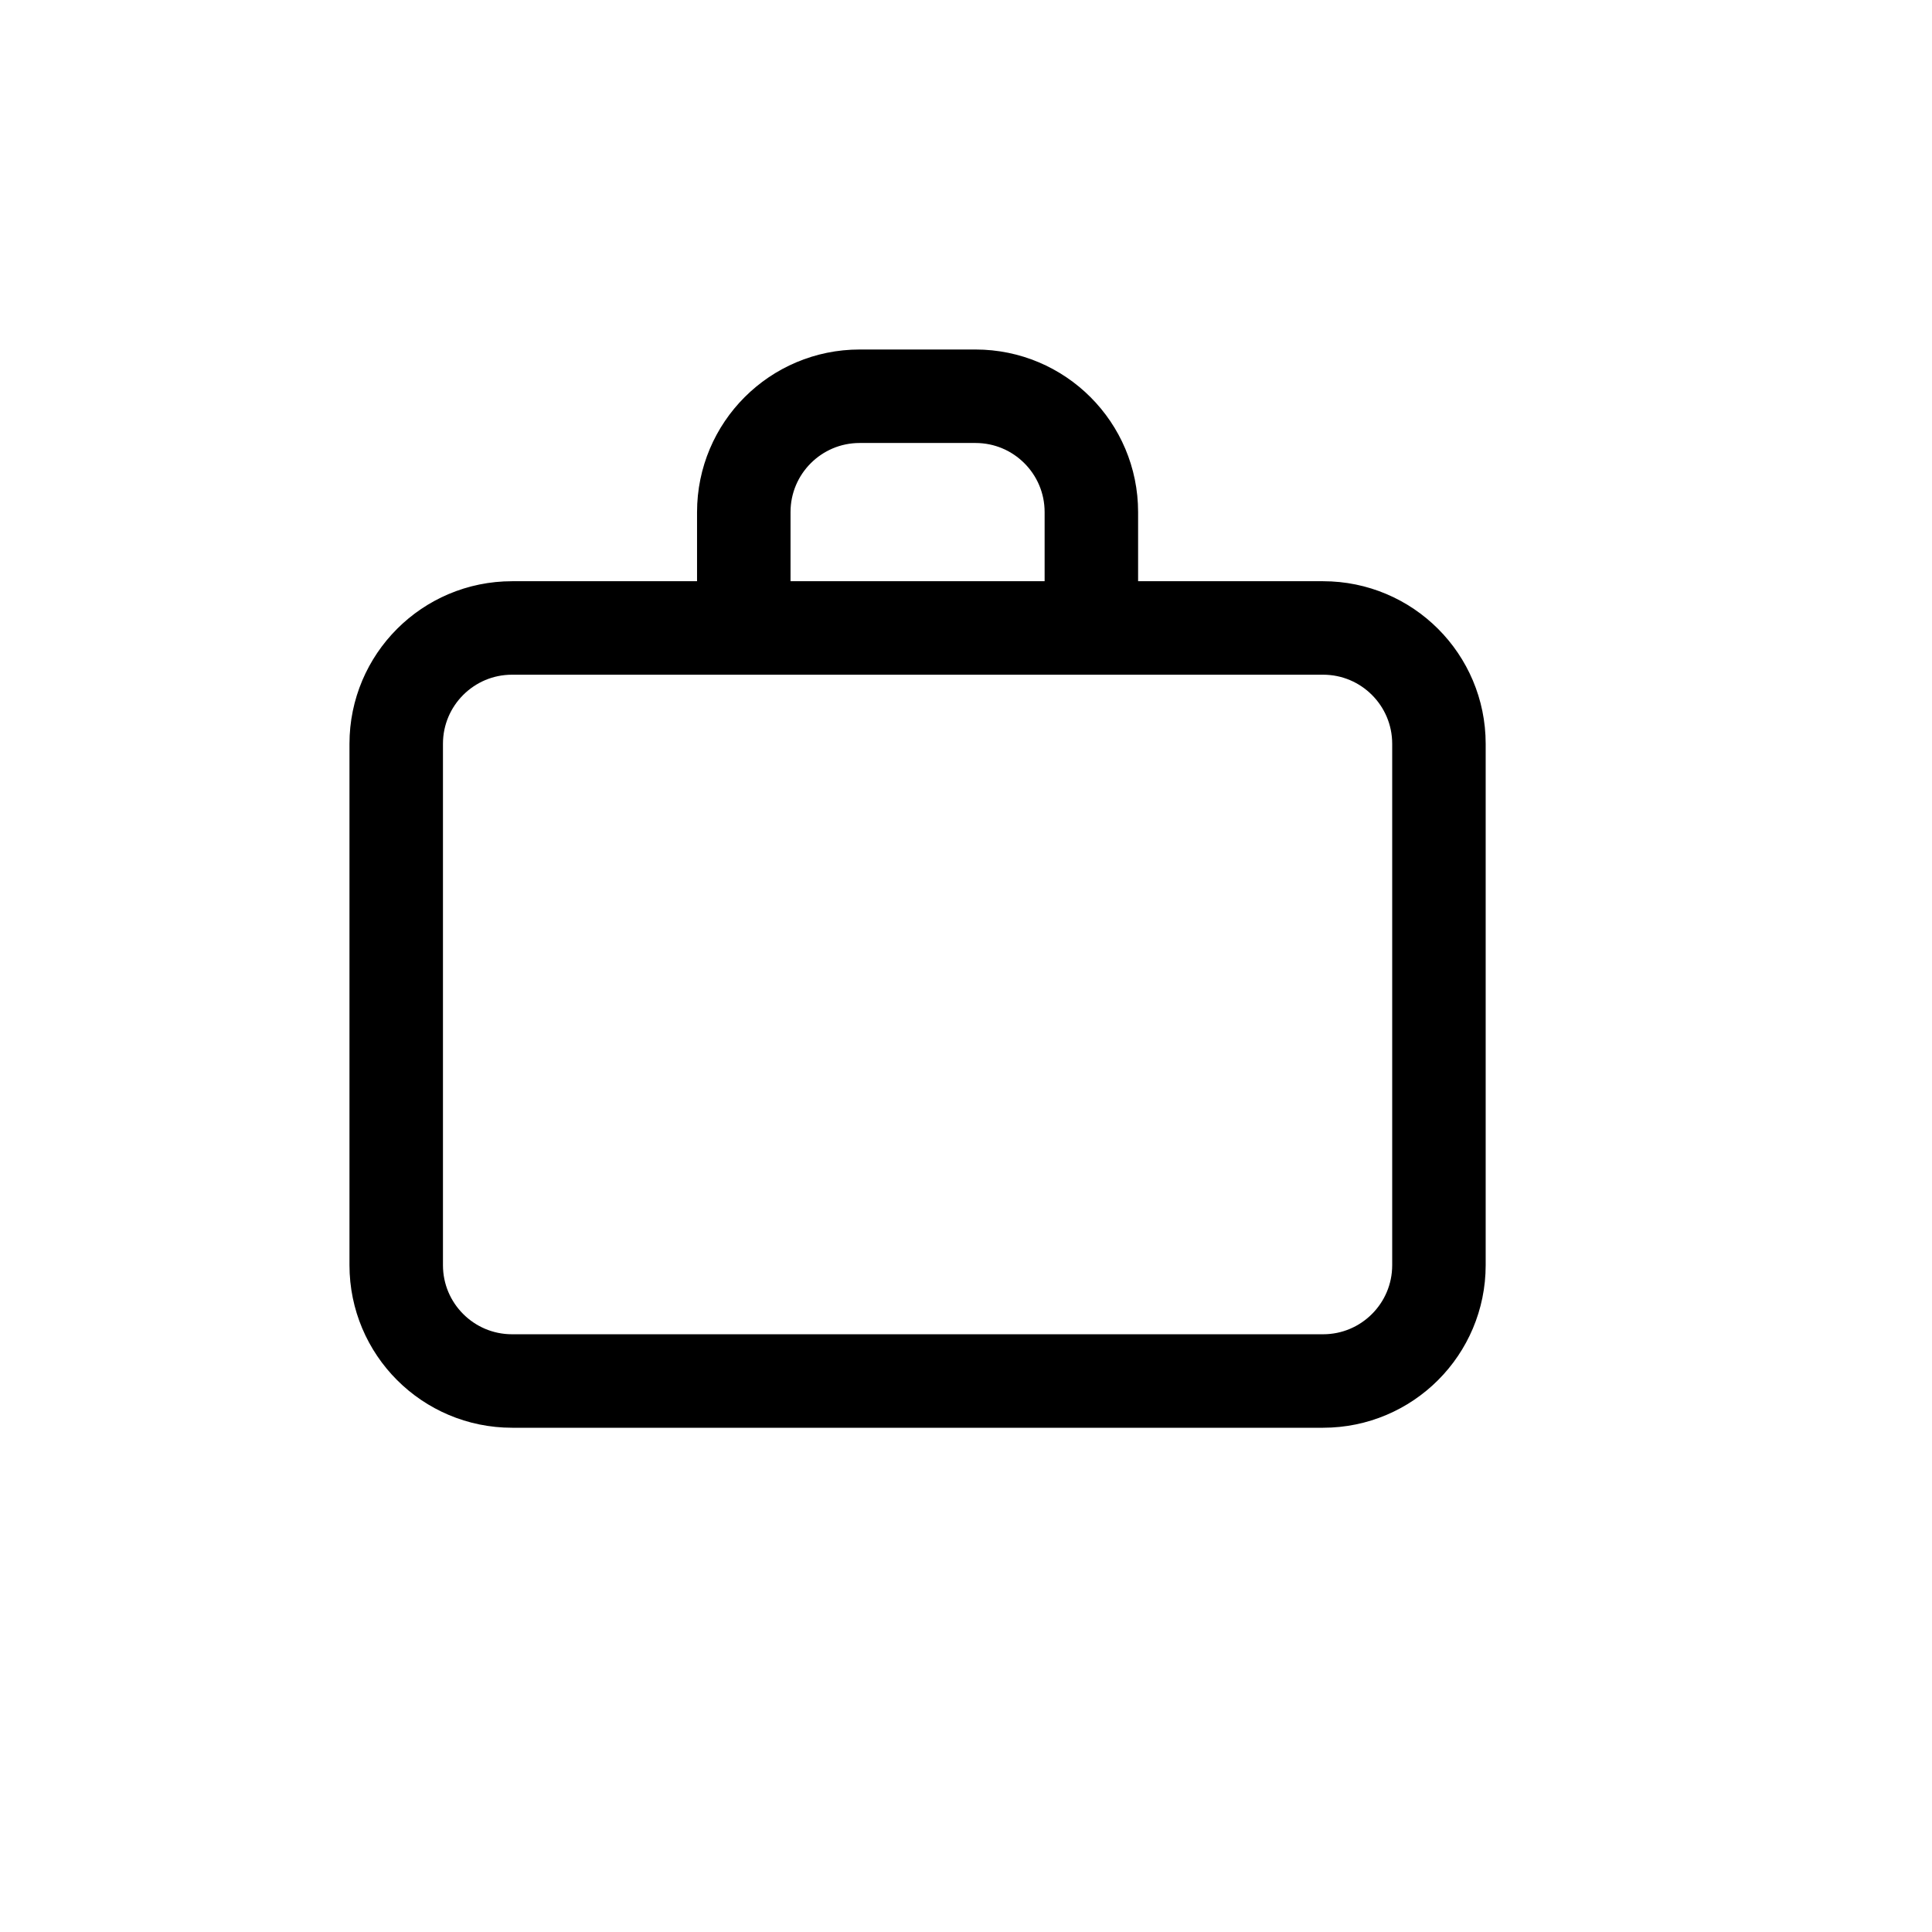 <svg xmlns="http://www.w3.org/2000/svg" width="62" height="62" viewBox="0 0 62 62" fill="none"><g filter="url(#filter0_d_112_100)"><rect width="58" height="58" rx="8" fill="white"></rect></g><path d="M23.869 20.152H16.433C14.38 20.152 12.715 21.816 12.715 23.87V40.6C12.715 42.654 14.38 44.318 16.433 44.318H42.459C44.512 44.318 46.177 42.654 46.177 40.6V23.87C46.177 21.816 44.512 20.152 42.459 20.152H35.023M23.869 20.152V16.434C23.869 14.38 25.534 12.716 27.587 12.716H31.305C33.358 12.716 35.023 14.38 35.023 16.434V20.152M23.869 20.152H35.023" stroke="black" stroke-width="3" stroke-linecap="round" stroke-linejoin="round"></path><defs><filter id="filter0_d_112_100" x="0" y="0" width="62" height="62" filterUnits="userSpaceOnUse" color-interpolation-filters="sRGB"></filter></defs></svg>